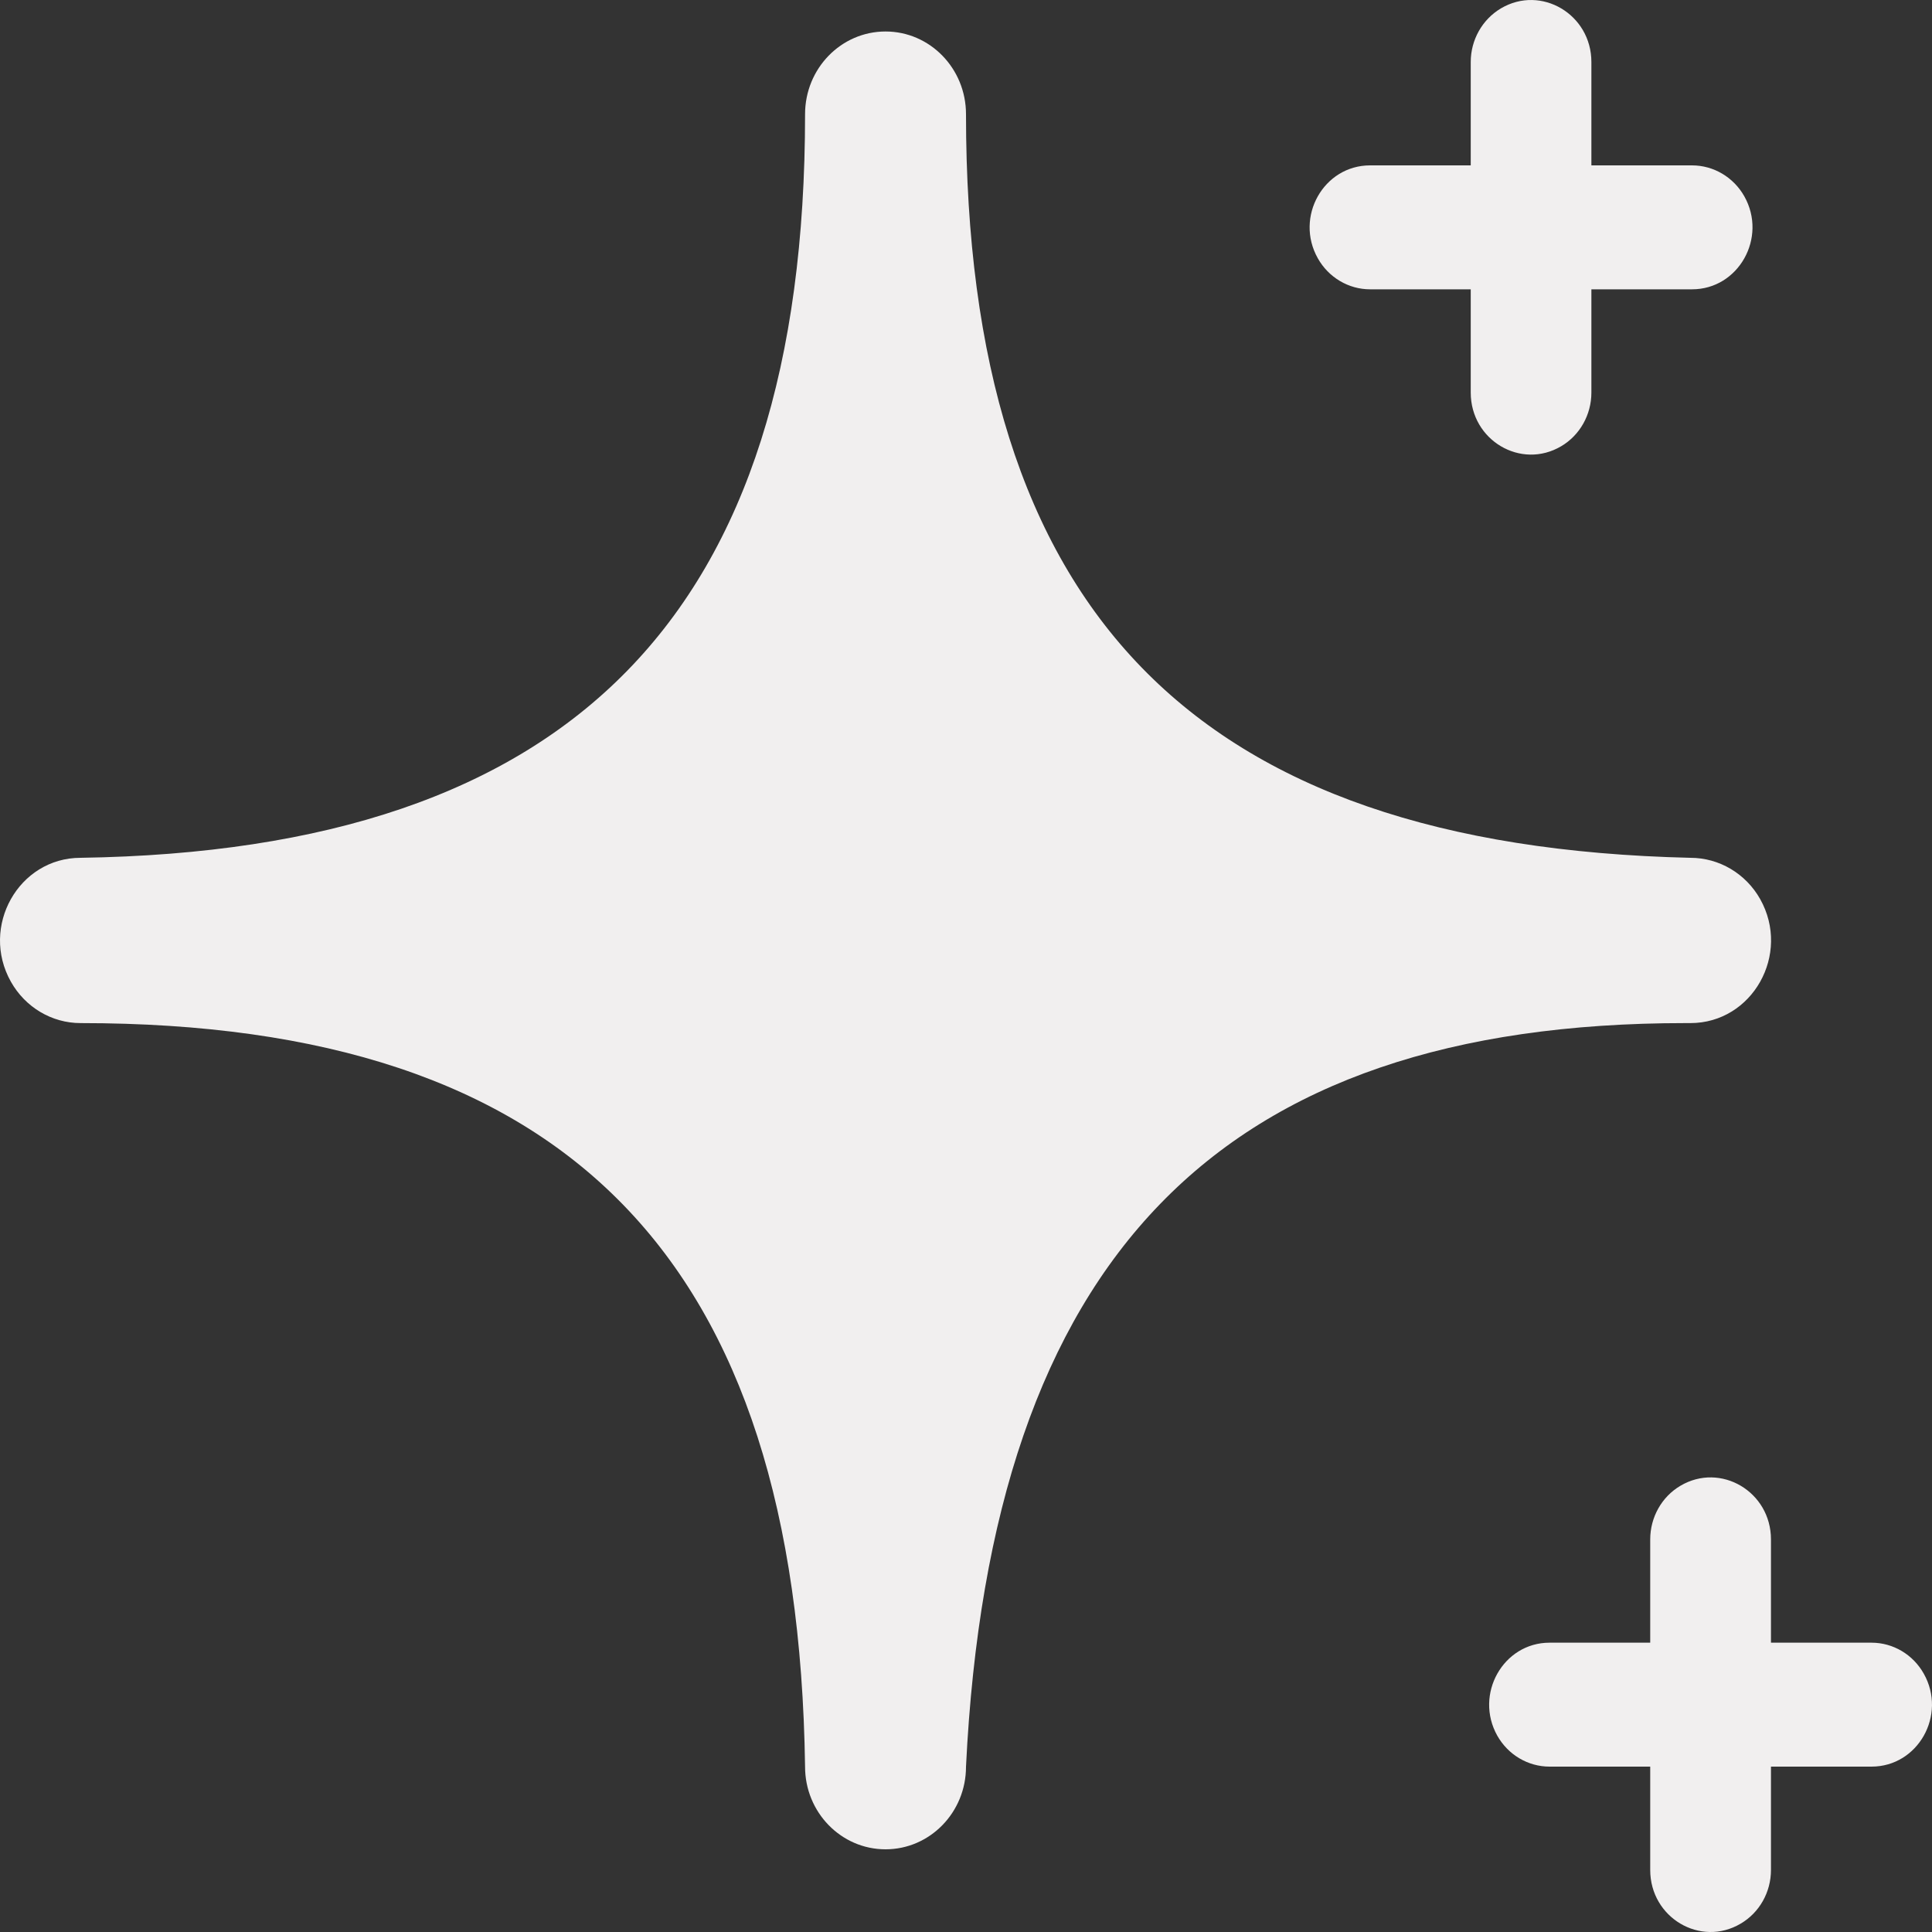 <?xml version="1.0" encoding="utf-8"?>
<svg xmlns="http://www.w3.org/2000/svg" fill="none" height="100%" overflow="visible" preserveAspectRatio="none" style="display: block;" viewBox="0 0 20 20" width="100%">
<rect x="0" y="0" width="20" height="20" fill="#333333" stroke="none"/>
<g id="icon">
<path d="M17.499 10.591C18.141 10.591 18.542 9.878 18.221 9.307C18.072 9.043 17.797 8.88 17.499 8.88C12.35 8.76 10 6.314 10 1.182C10 0.709 9.627 0.326 9.167 0.326C8.707 0.326 8.334 0.709 8.334 1.182C8.334 6.357 5.926 8.803 0.834 8.88C0.193 8.88 -0.208 9.593 0.113 10.163C0.262 10.428 0.537 10.591 0.834 10.591C5.884 10.591 8.259 13.037 8.334 18.289C8.334 18.761 8.707 19.144 9.167 19.144C9.627 19.144 10 18.761 10 18.289C10.258 13.011 12.625 10.591 17.449 10.591H17.499Z" fill="#F1EFEF" id="Vector"/>
<path d="M14.183 2.995H15.225V4.064C15.225 4.558 15.745 4.866 16.162 4.619C16.355 4.505 16.474 4.293 16.474 4.064V2.995H17.516C17.997 2.995 18.298 2.46 18.057 2.032C17.945 1.834 17.739 1.712 17.516 1.712H16.474V0.642C16.474 0.149 15.954 -0.16 15.537 0.087C15.344 0.202 15.225 0.413 15.225 0.642V1.712H14.183C13.702 1.712 13.401 2.246 13.642 2.674C13.753 2.872 13.96 2.995 14.183 2.995Z" fill="#F1EFEF" id="Vector_2"/>
<path d="M19.374 17.005H18.333V15.936C18.333 15.442 17.812 15.134 17.395 15.381C17.202 15.495 17.083 15.707 17.083 15.936V17.005H16.041C15.56 17.005 15.26 17.54 15.5 17.968C15.612 18.166 15.818 18.288 16.041 18.288H17.083V19.358C17.083 19.852 17.604 20.16 18.02 19.913C18.214 19.799 18.333 19.587 18.333 19.358V18.288H19.374C19.855 18.288 20.156 17.754 19.915 17.326C19.804 17.128 19.598 17.005 19.374 17.005Z" fill="#F1EFEF" id="Vector_3"/>
</g>
</svg>